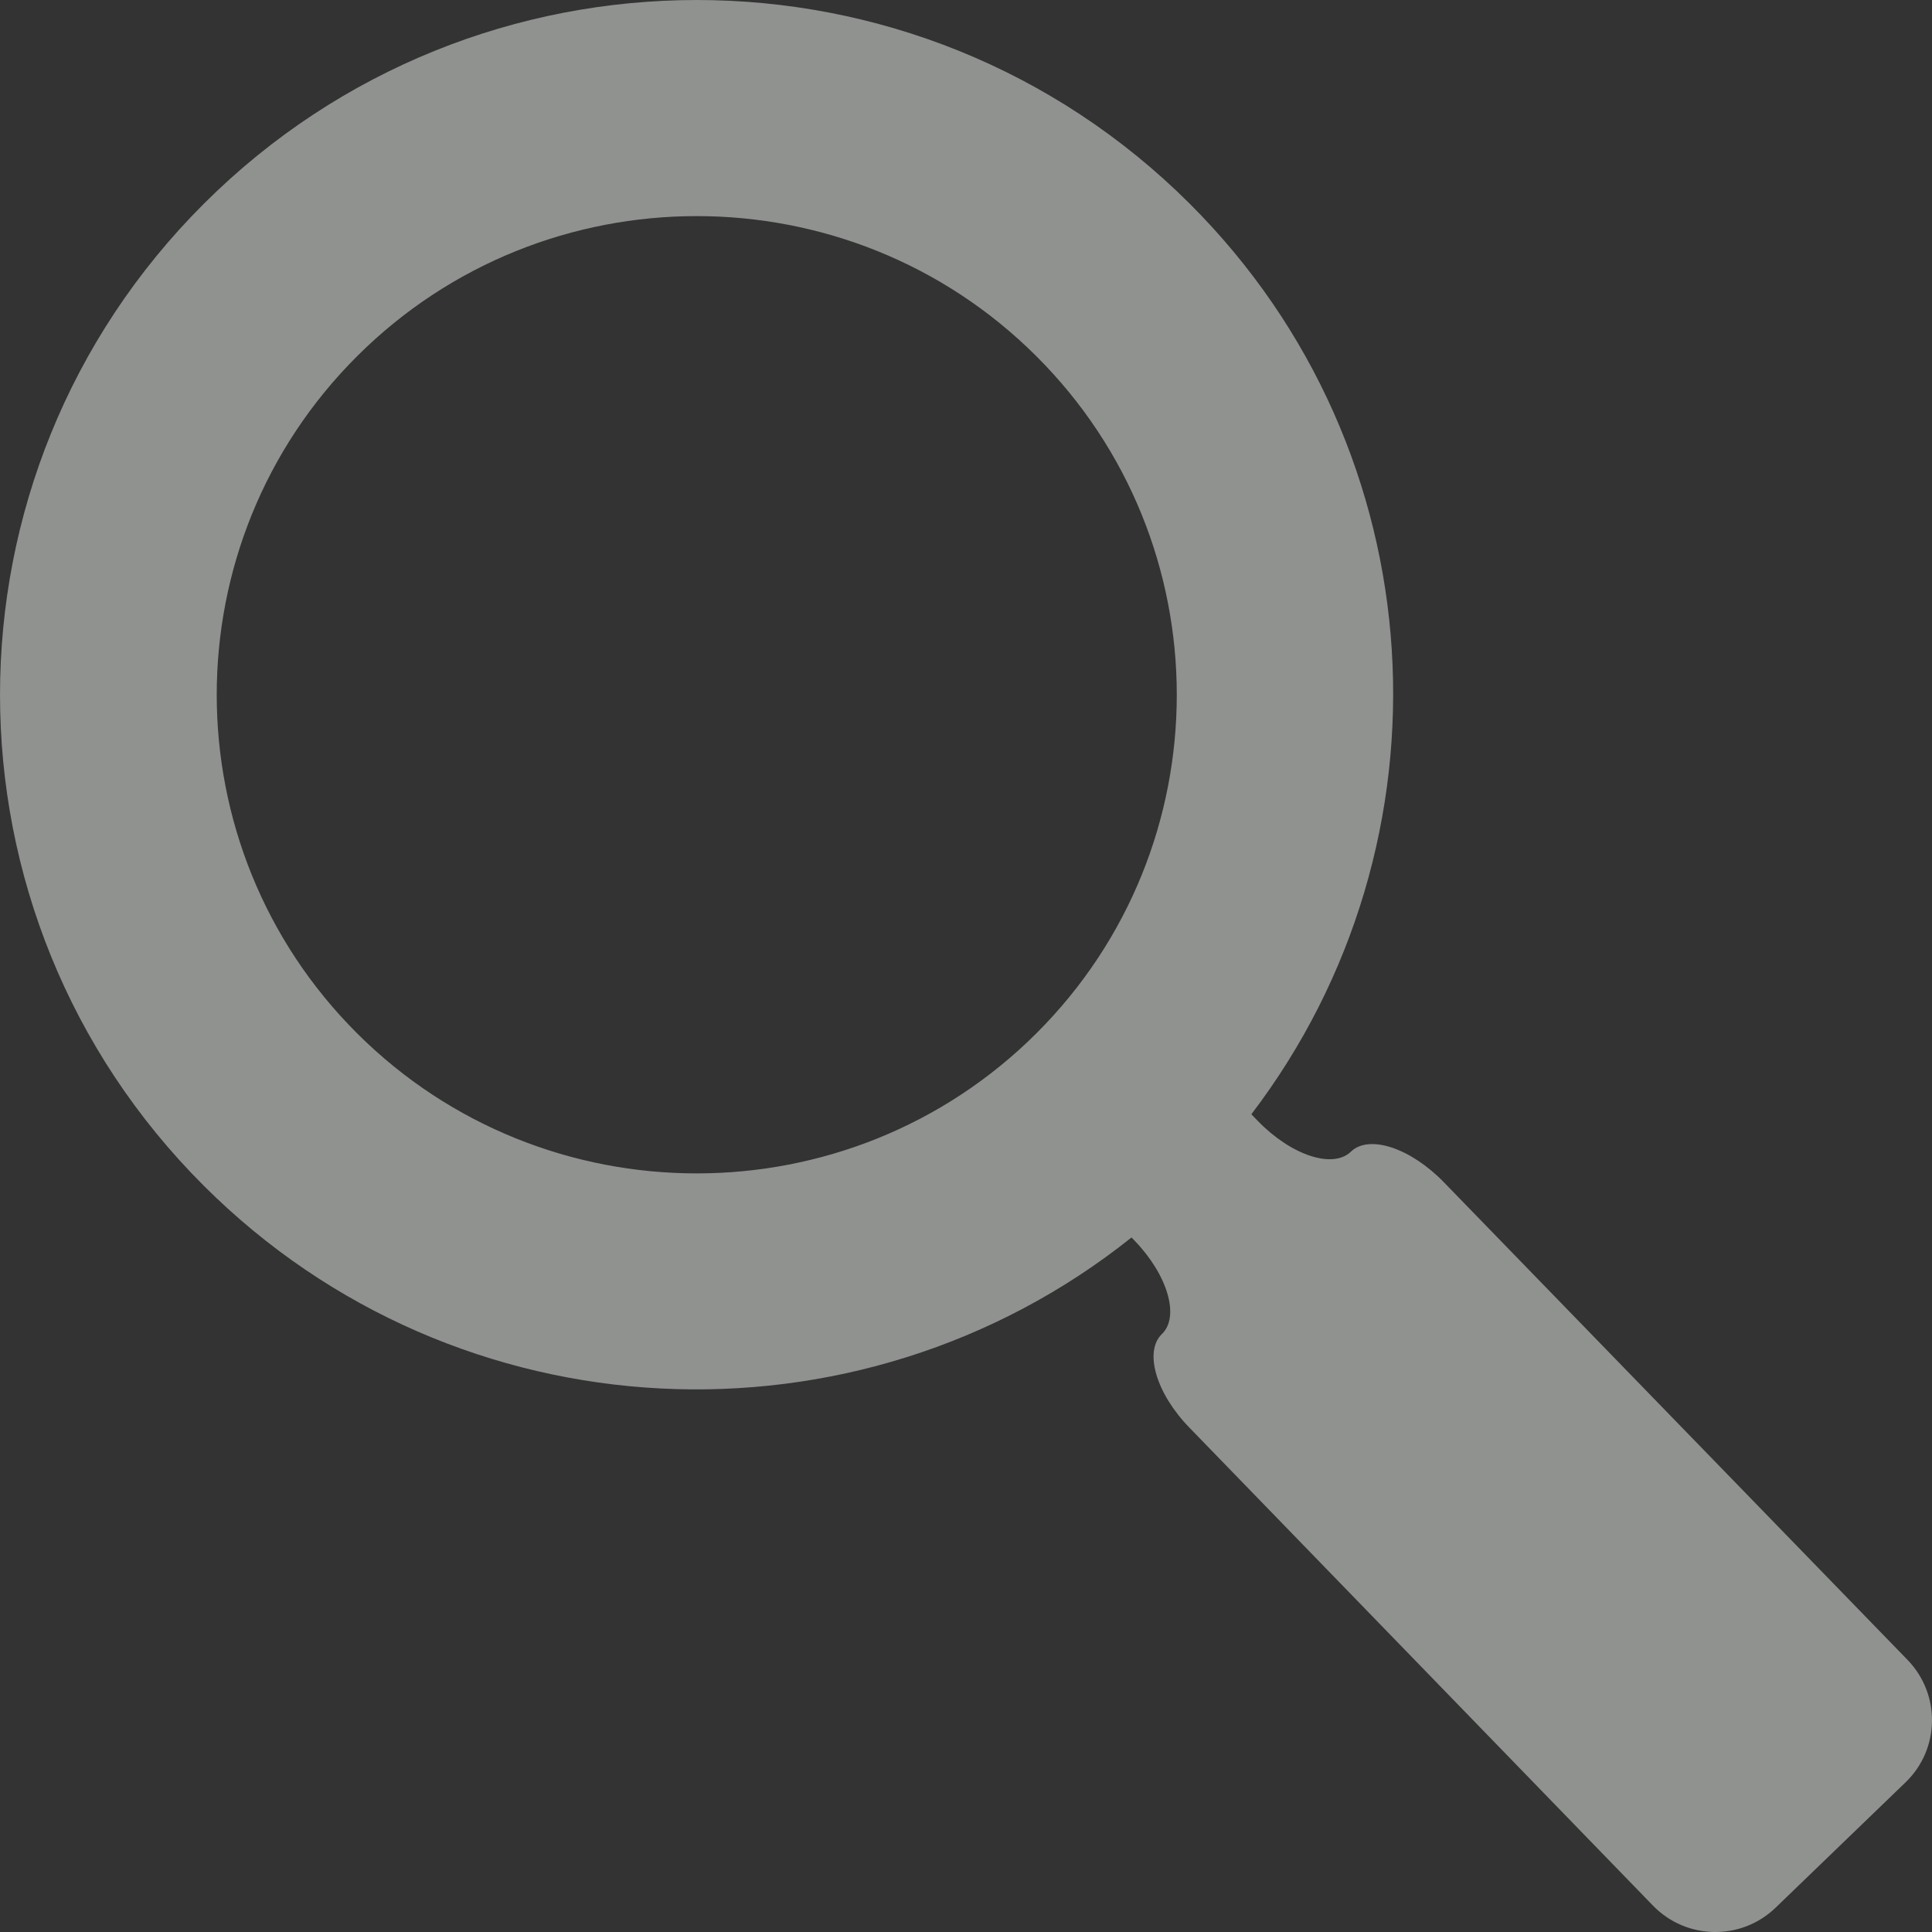 <svg width="39" height="39" viewBox="0 0 39 39" fill="none" xmlns="http://www.w3.org/2000/svg">
<rect x="0" y="0" width="39" height="39" fill="#333333" stroke="none"/>
<path d="M38.509 33.51L29.145 23.864C28.473 23.172 27.634 22.895 27.27 23.248C26.905 23.6 26.066 23.323 25.394 22.631L25.26 22.493C29.451 16.996 29.045 9.126 24.012 4.108C18.518 -1.369 9.612 -1.369 4.12 4.108C-1.373 9.585 -1.373 18.465 4.12 23.942C9.239 29.046 17.318 29.388 22.841 24.98L22.9 25.041C23.57 25.733 23.82 26.578 23.454 26.93C23.09 27.282 23.337 28.128 24.01 28.819L33.369 38.469C34.041 39.16 35.147 39.18 35.842 38.51L38.469 35.976C39.161 35.307 39.179 34.205 38.509 33.51ZM20.921 20.859C17.14 24.629 10.989 24.629 7.21 20.861C3.43 17.091 3.43 10.957 7.21 7.189C10.989 3.42 17.14 3.42 20.919 7.189C24.7 10.958 24.7 17.091 20.921 20.859Z" fill="#ECF2EC" fill-opacity="0.5"/>
</svg>
